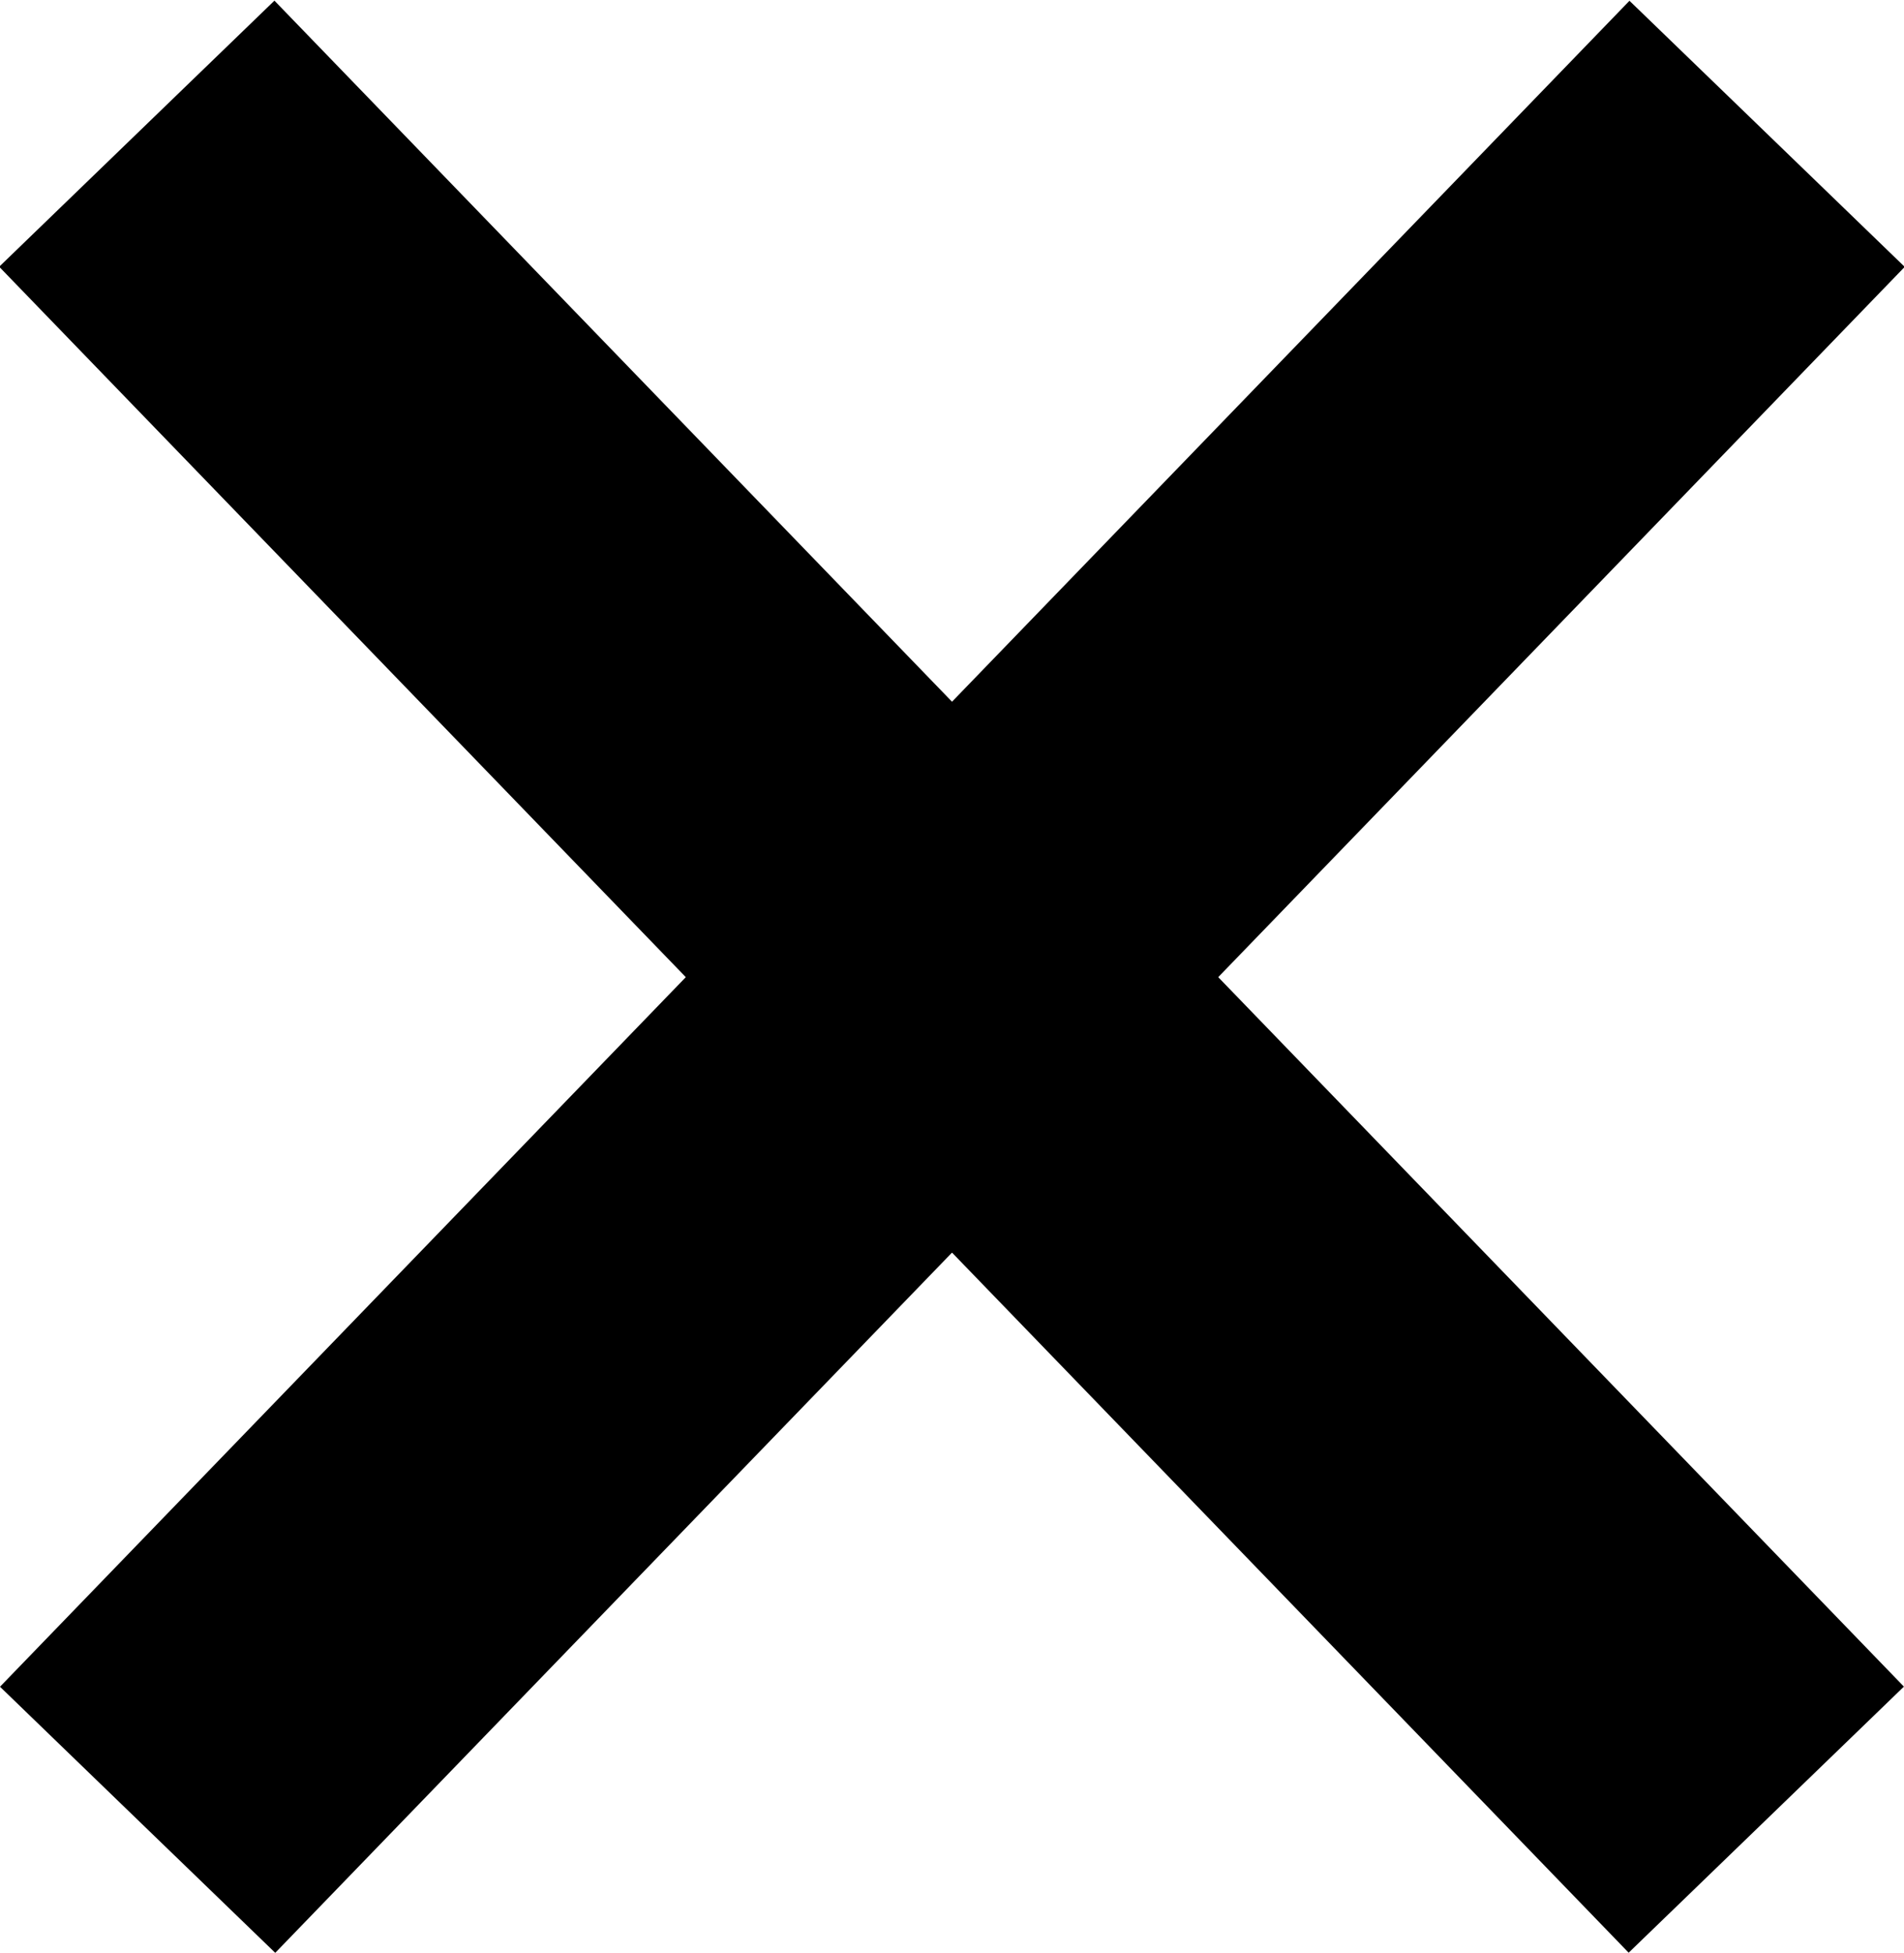 <svg xmlns="http://www.w3.org/2000/svg" width="18" height="18.458" viewBox="0 0 18 18.458">
  <defs>
    <style>
      .cls-1 {
        fill: #000;
      }
    </style>
  </defs>
  <g id="close-icon" transform="translate(-1769.925 -21)">
    <rect id="Rectangle_5" data-name="Rectangle 5" class="cls-1" width="22.165" height="3.619" transform="matrix(0.695, -0.719, 0.719, 0.695, 1769.925, 36.944)"/>
    <rect id="Rectangle_20" data-name="Rectangle 20" class="cls-1" width="22.165" height="3.619" transform="matrix(-0.695, -0.719, 0.719, -0.695, 1785.322, 39.458)"/>
  </g>
</svg>
